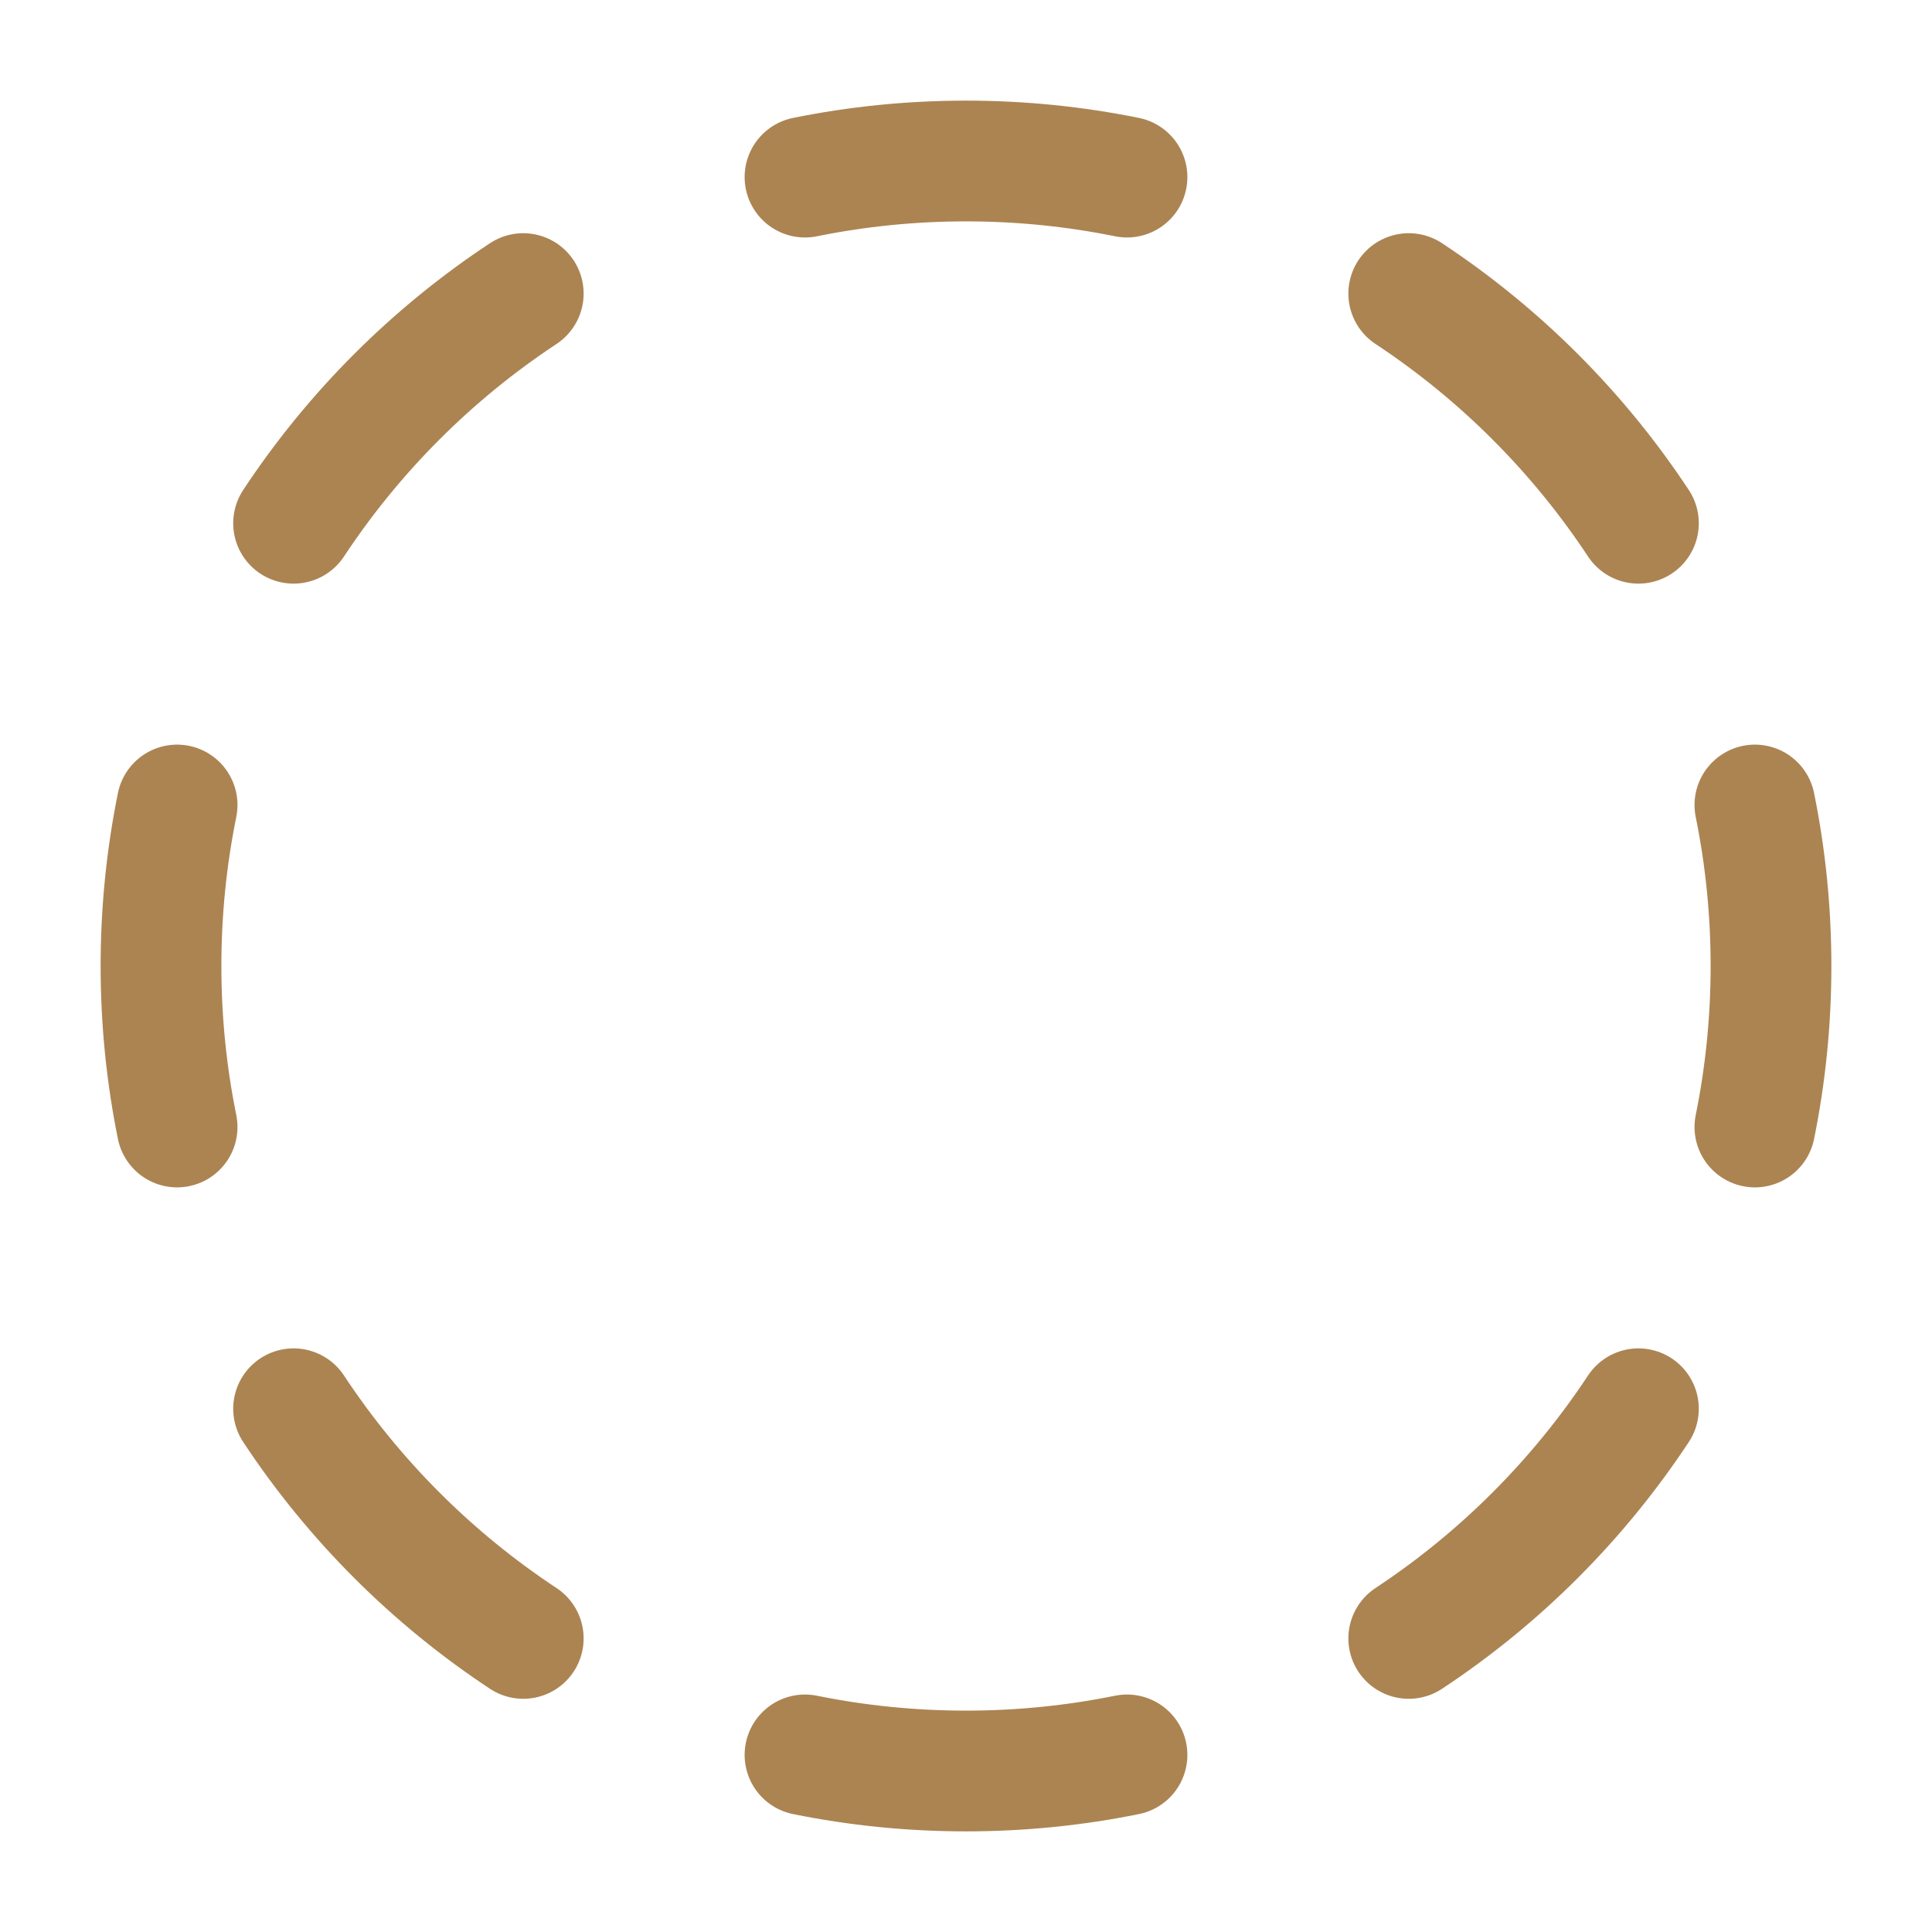 <?xml version="1.0" encoding="UTF-8"?> <svg xmlns="http://www.w3.org/2000/svg" viewBox="0 0 24 24" width="24" height="24" color="#ac8452" fill="none"><path d="M14 2.2C13.354 2.069 12.685 2 12 2C11.315 2 10.646 2.069 10 2.2M21.8 10C21.931 10.646 22 11.315 22 12C22 12.685 21.931 13.354 21.8 14M14 21.8C13.354 21.931 12.685 22 12 22C11.315 22 10.646 21.931 10 21.8M2.2 14C2.069 13.354 2 12.685 2 12C2 11.315 2.069 10.646 2.2 10M17.5 3.647C18.633 4.395 19.605 5.367 20.353 6.5M20.353 17.5C19.605 18.633 18.633 19.605 17.5 20.353M6.5 20.353C5.367 19.605 4.395 18.633 3.647 17.5M3.647 6.5C4.395 5.367 5.367 4.395 6.5 3.647" stroke="#ac8452" stroke-width="1.5" stroke-linecap="round" stroke-linejoin="round"></path></svg> 